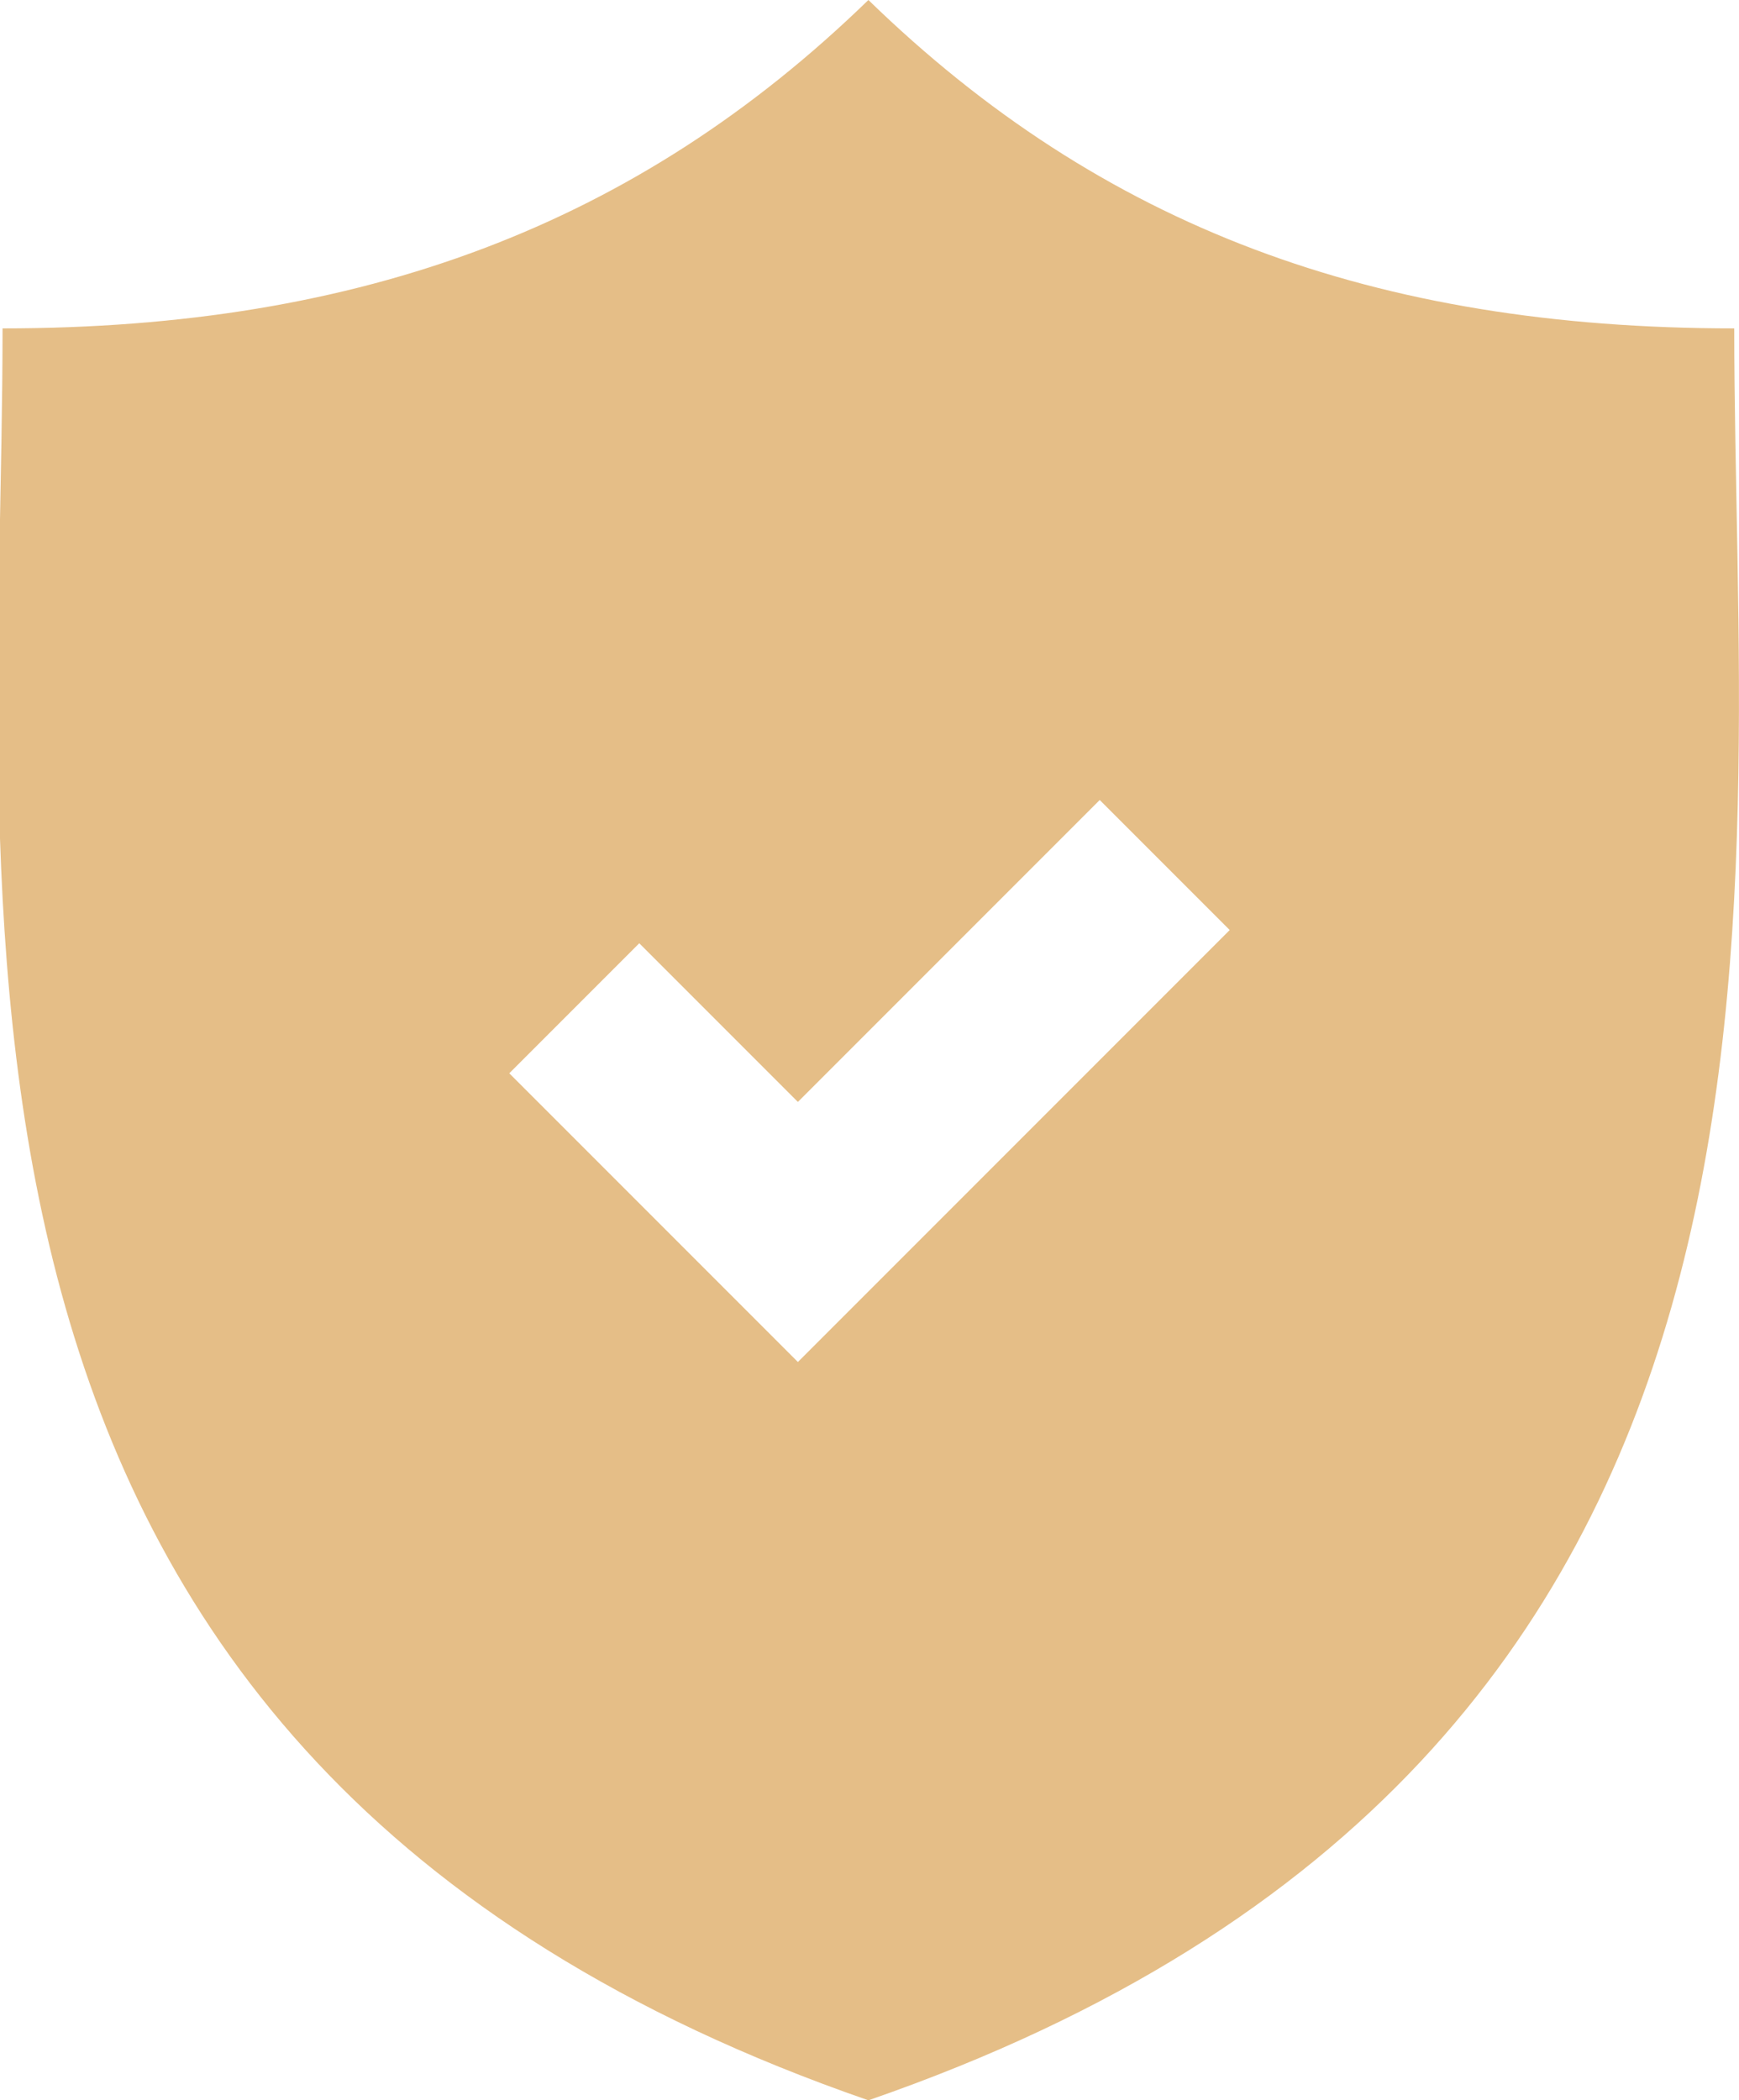 <?xml version="1.0" encoding="UTF-8"?>
<svg data-bbox="-0.011 0 7.903 9.53" viewBox="0 0 7.89 9.53" height="7.988" width="6.616" xmlns="http://www.w3.org/2000/svg" shape-rendering="geometricPrecision" text-rendering="geometricPrecision" image-rendering="optimizeQuality" fill-rule="evenodd" clip-rule="evenodd" data-type="color">
    <g>
        <path d="M7.87 1.49C6.24 1.49 5 1.03 3.94 0 2.89 1.02 1.64 1.49.01 1.49c0 2.67-.55 6.49 3.93 8.04 4.48-1.55 3.93-5.37 3.93-8.04zM3.62 6.18 2.31 4.87l.59-.59.72.72 1.37-1.37.59.59-1.96 1.96z" fill="#e5be87" data-color="1"/>
    </g>
</svg>
